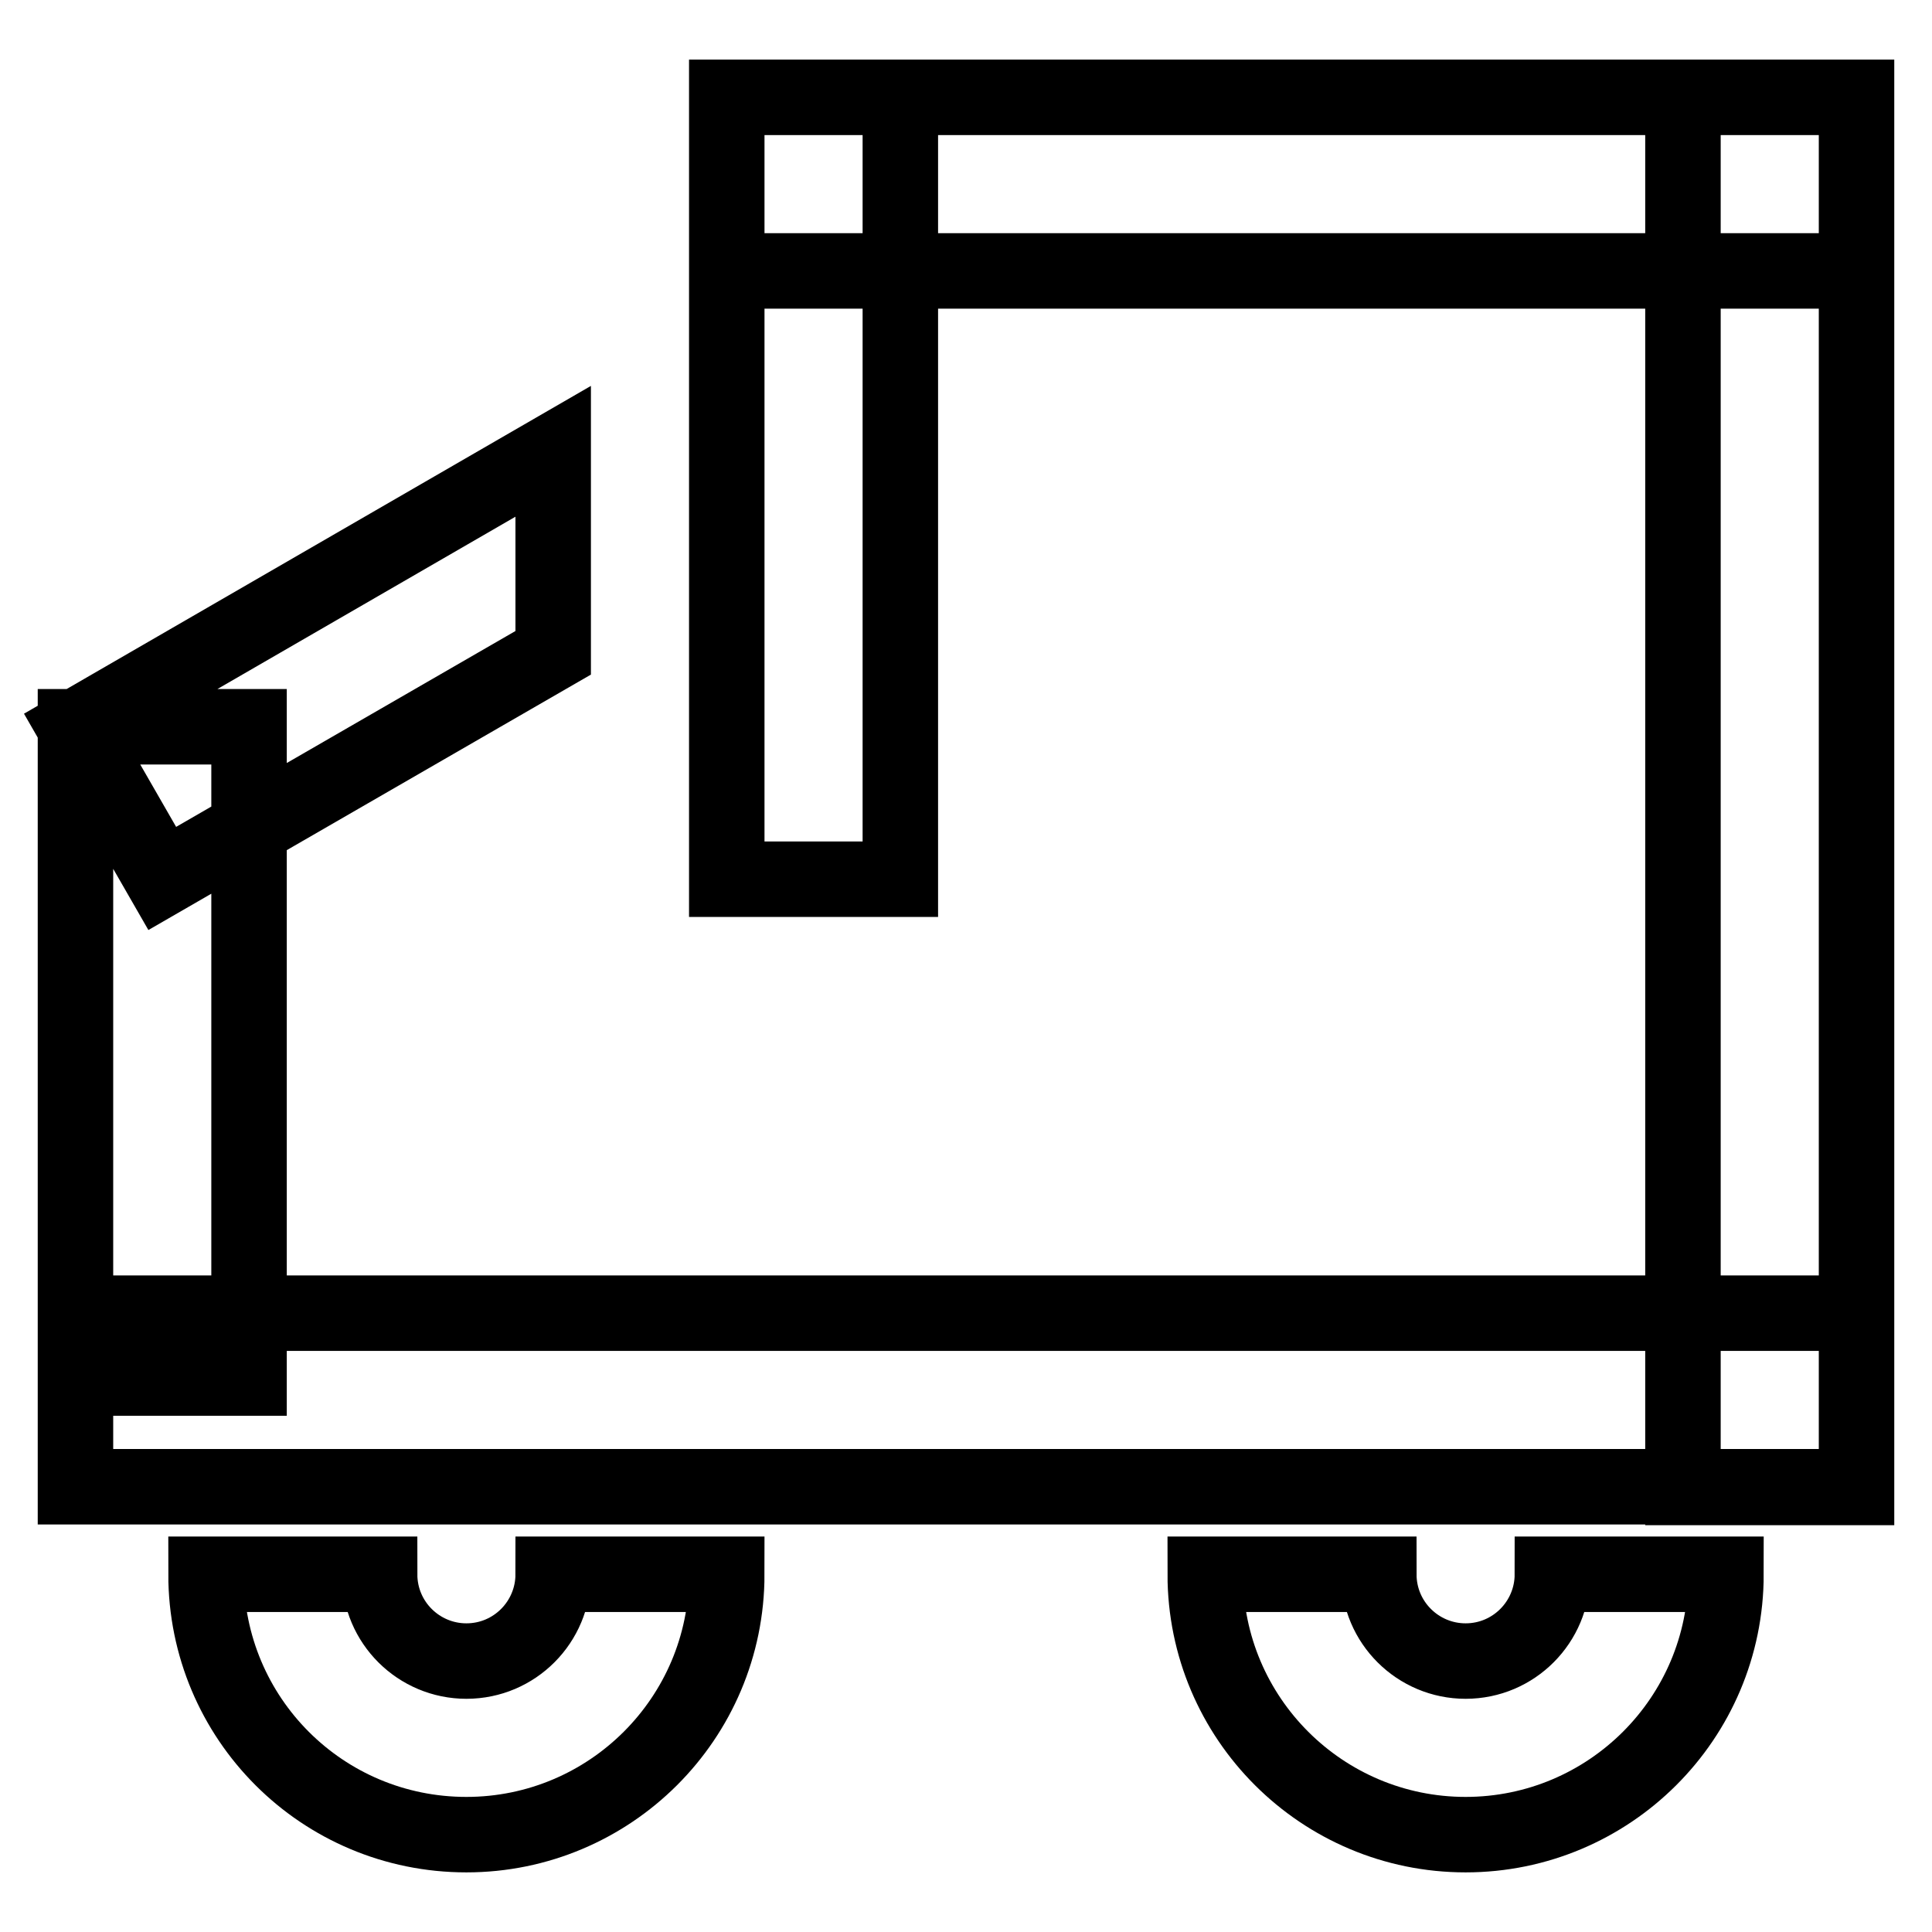 <?xml version="1.0" encoding="utf-8"?>
<!-- Svg Vector Icons : http://www.onlinewebfonts.com/icon -->
<!DOCTYPE svg PUBLIC "-//W3C//DTD SVG 1.1//EN" "http://www.w3.org/Graphics/SVG/1.1/DTD/svg11.dtd">
<svg version="1.1" xmlns="http://www.w3.org/2000/svg" xmlns:xlink="http://www.w3.org/1999/xlink" x="0px" y="0px" viewBox="0 0 256 256" enable-background="new 0 0 256 256" xml:space="preserve">
<g> <path stroke-width="10" fill-opacity="0" stroke="#000000"  d="M223,12.9h23v184.2h-23V12.9z M96.3,12.9h23v103.6h-23V12.9z M10,96.3h23v86.3H10V96.3z M73.3,86.5 l-51.8,29.9L10,96.4l63.3-36.6V86.5z M96.3,12.9H246v23H96.3V12.9z M10,174h236v23H10V174z M27.3,208.6h23 c0,6.4,5.2,11.5,11.5,11.5c6.4,0,11.5-5.2,11.5-11.5h23c0,19.1-15.5,34.5-34.5,34.5C42.7,243.1,27.3,227.7,27.3,208.6L27.3,208.6z  M159.7,208.6h23c0,6.4,5.2,11.5,11.5,11.5c6.4,0,11.5-5.2,11.5-11.5h23c0,19.1-15.5,34.5-34.5,34.5S159.7,227.7,159.7,208.6 L159.7,208.6z"/></g>
</svg>